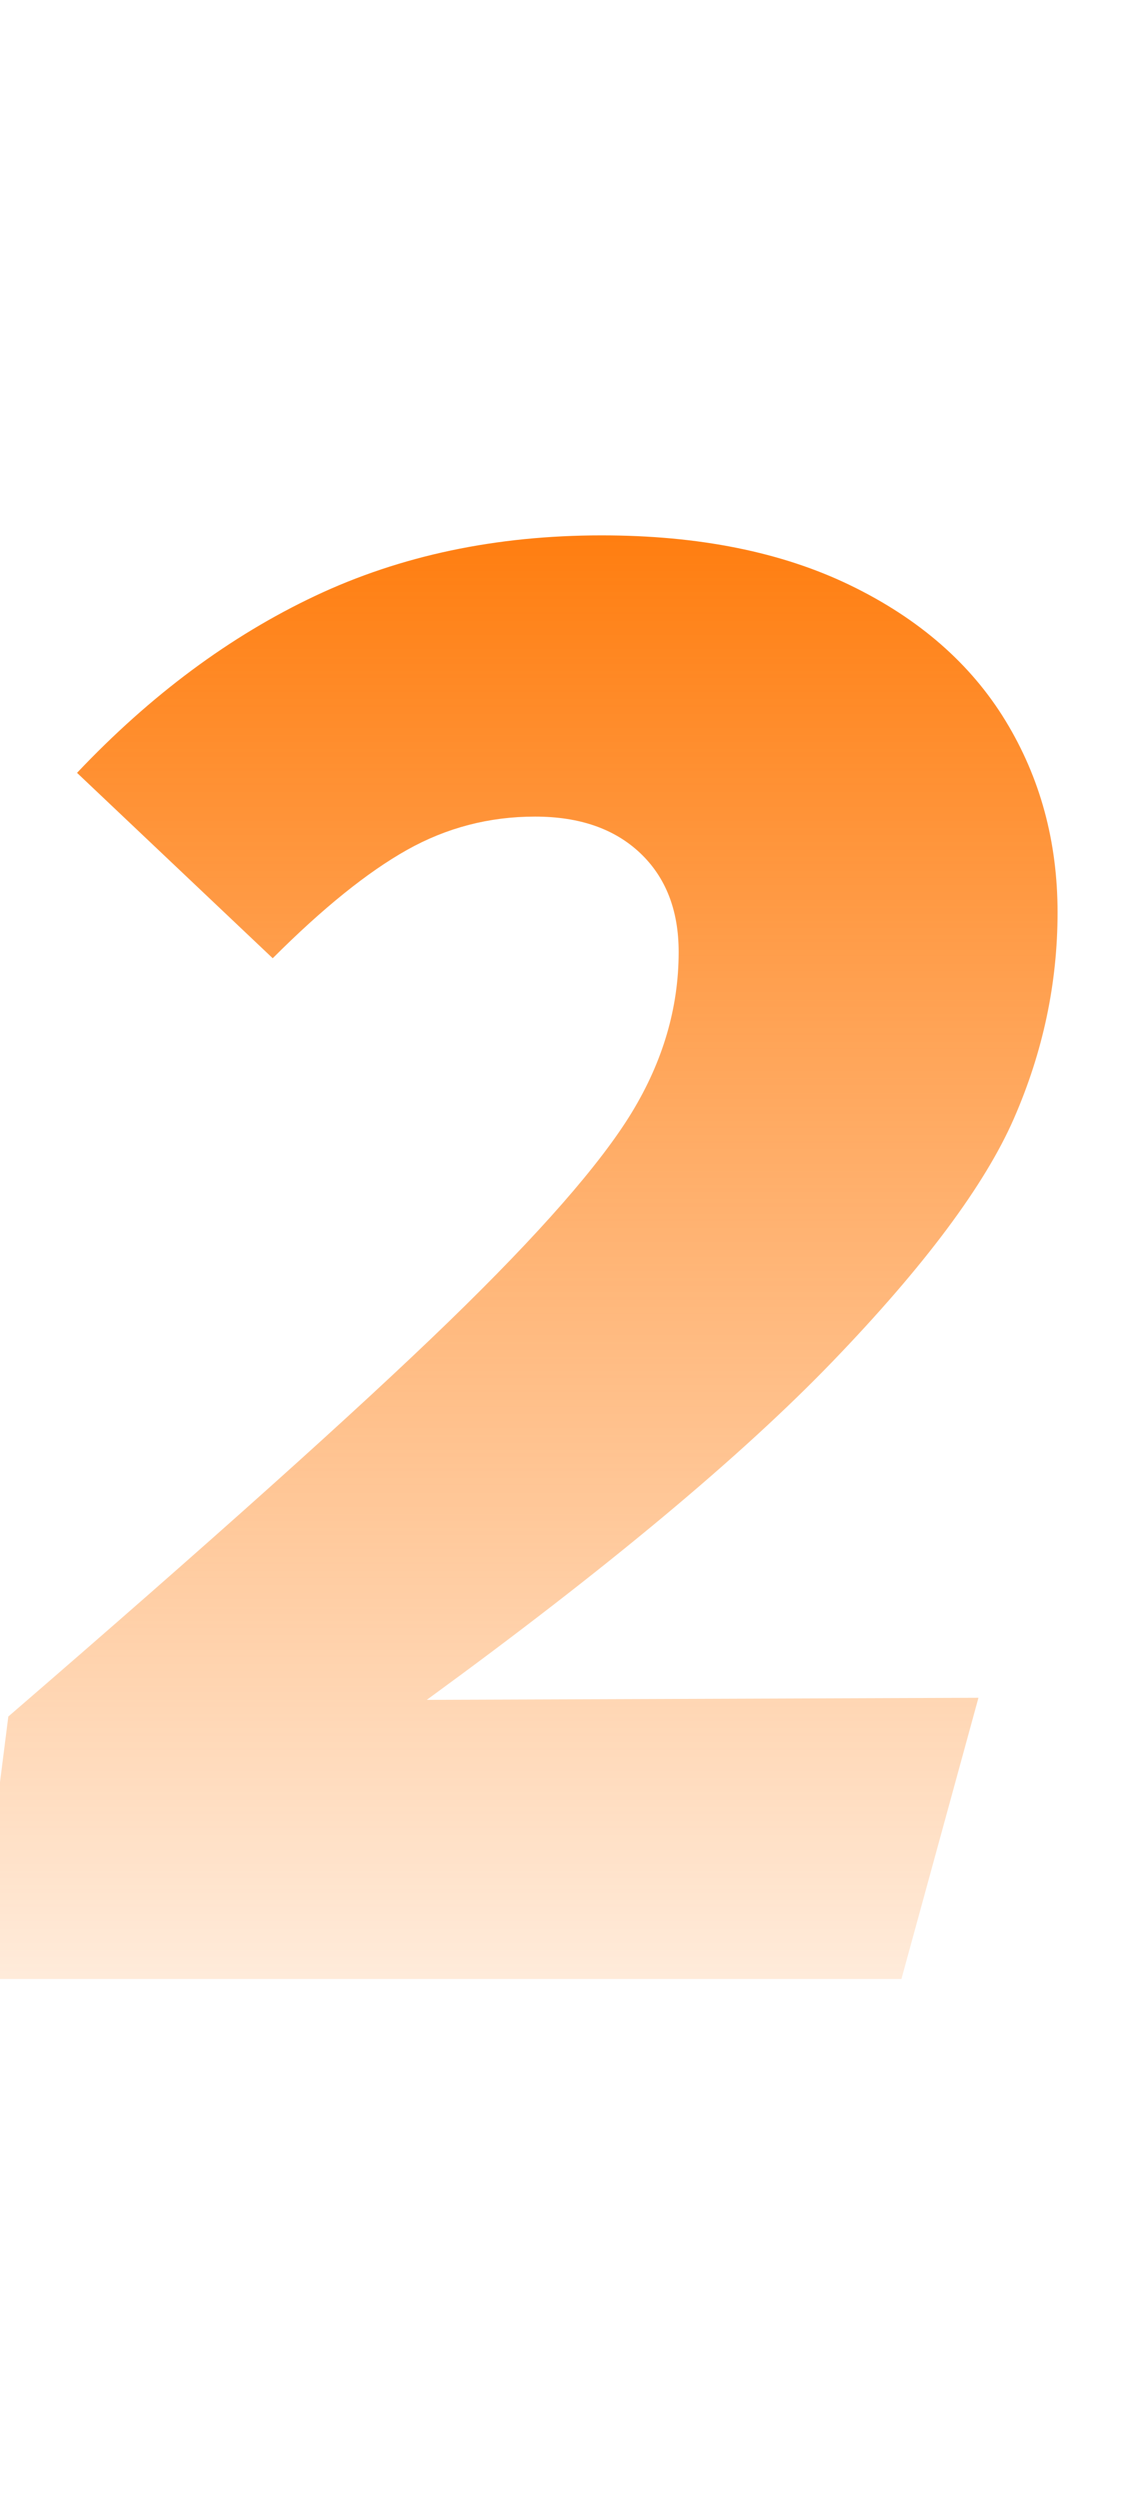 <svg xmlns="http://www.w3.org/2000/svg" xmlns:xlink="http://www.w3.org/1999/xlink" fill="none" version="1.1" width="11" height="24" viewBox="0 0 11 24"><defs><linearGradient x1="5.5" y1="4.016" x2="5.5" y2="21.485" gradientUnits="userSpaceOnUse" id="master_svg0_29_3954"><stop offset="0%" stop-color="#FF7500" stop-opacity="1"/><stop offset="100%" stop-color="#FF7500" stop-opacity="0"/></linearGradient></defs><g><path d="M5.78,5.14Q7.18,5.14,8.17,5.62Q9.16,6.1,9.66,6.92Q10.16,7.74,10.16,8.76Q10.16,9.78,9.74,10.74Q9.32,11.7,8,13.07Q6.68,14.44,4.1,16.32L9.4,16.3L8.66,19L-0.24,19L0.08,16.48Q3,13.96,4.31,12.69Q5.62,11.42,6.07,10.68Q6.52,9.94,6.52,9.14Q6.52,8.54,6.15,8.19Q5.78,7.84,5.14,7.84Q4.48,7.84,3.91,8.16Q3.34,8.48,2.62,9.2L0.74,7.42Q1.8,6.3,3.03,5.72Q4.26,5.14,5.78,5.14Z" fill="url(#master_svg0_29_3954)" fill-opacity="1"/></g></svg>